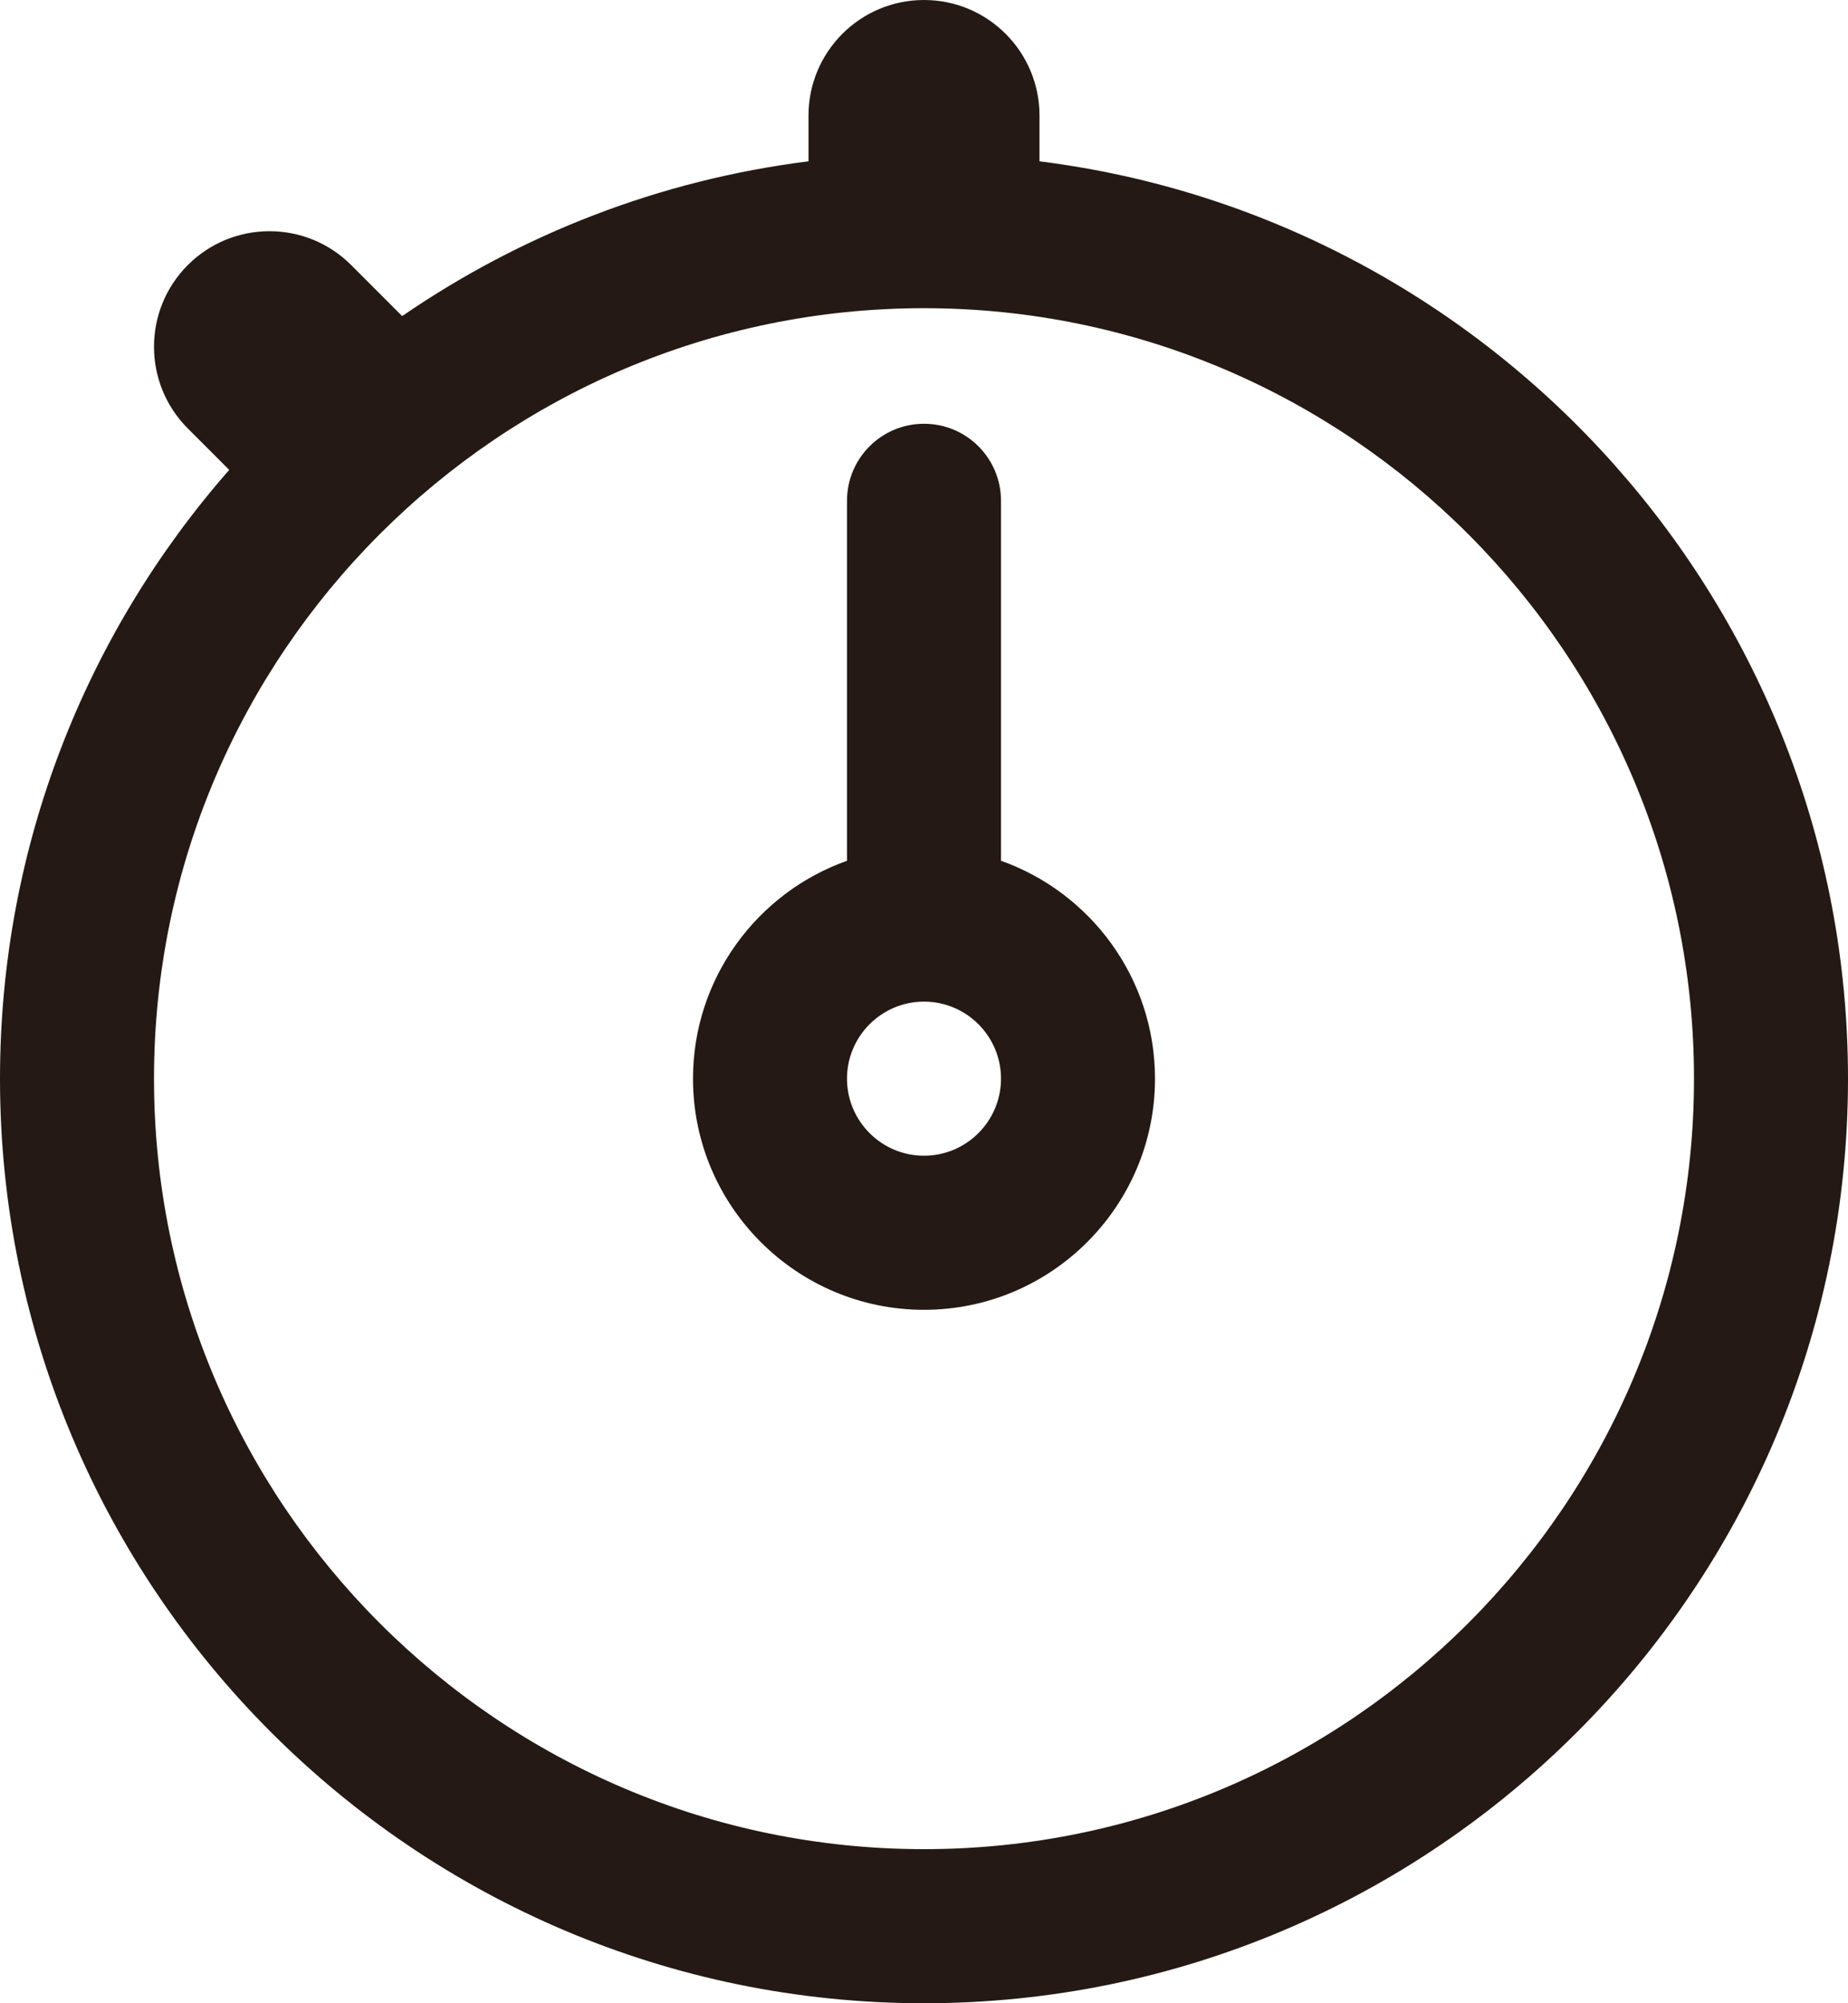<?xml version="1.0" encoding="UTF-8"?>
<svg id="Layer_2" data-name="Layer 2" xmlns="http://www.w3.org/2000/svg" viewBox="0 0 384 416">
  <defs>
    <style>
      .cls-1 {
        fill: #241914;
      }
    </style>
  </defs>
  <g id="Layer_1-2" data-name="Layer 1">
    <g>
      <path class="cls-1" d="M208,178.75v-74.75c0-8.84-7.16-16-16-16s-16,7.16-16,16v74.75c-18.62,6.6-32,24.39-32,45.25,0,26.47,21.53,48,48,48s48-21.53,48-48c0-20.86-13.38-38.64-32-45.25ZM192,240c-8.82,0-16-7.18-16-16s7.18-16,16-16,16,7.18,16,16-7.18,16-16,16Z"/>
      <path class="cls-1" d="M216,33.5v-9.5c0-13.25-10.75-24-24-24s-24,10.75-24,24v9.5c-31.04,3.89-59.79,15.22-84.43,32.14l-10.6-10.6c-9.37-9.37-24.57-9.37-33.94,0-9.37,9.37-9.37,24.57,0,33.94l8.6,8.6C17.99,131.37,0,175.62,0,224c0,105.87,86.13,192,192,192s192-86.13,192-192c0-97.74-73.42-178.66-168-190.5ZM192,384c-88.22,0-160-71.78-160-160S103.78,64,192,64s160,71.78,160,160-71.78,160-160,160Z"/>
    </g>
  </g>
</svg>